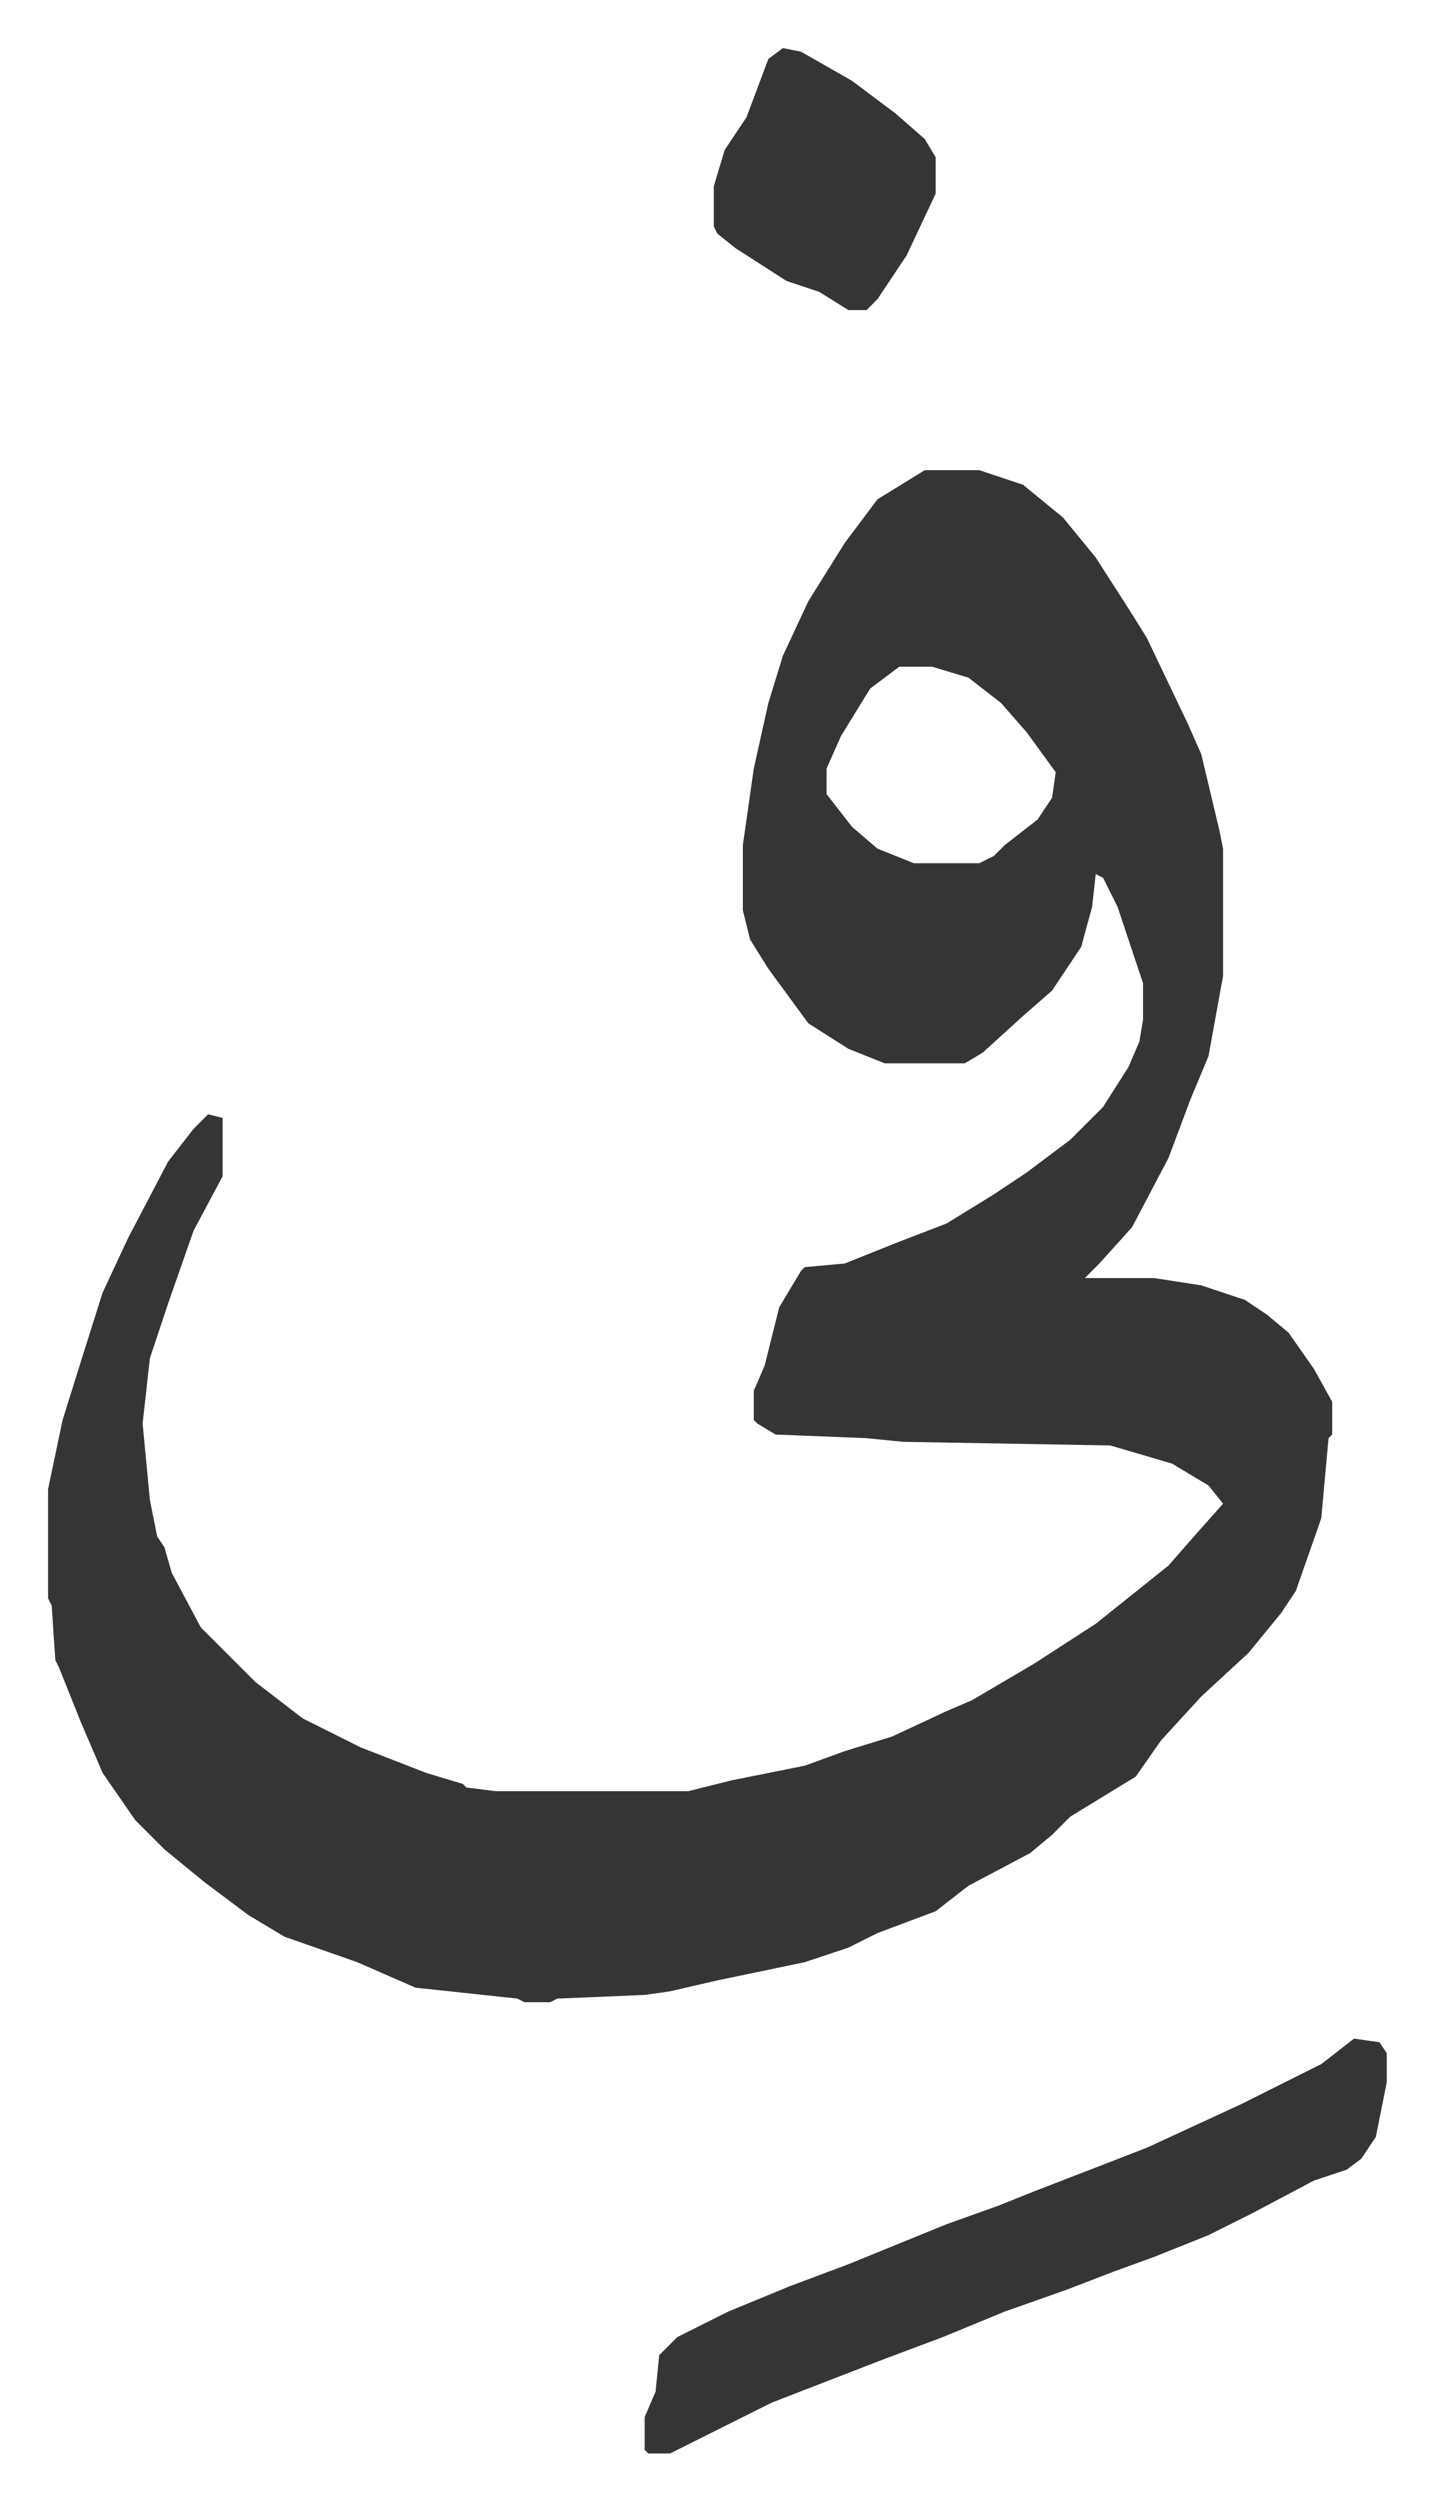 <svg xmlns="http://www.w3.org/2000/svg" role="img" viewBox="-13.21 524.79 393.92 686.92"><path fill="#353535" id="rule_normal" d="M241 654h15l12 4 11 9 9 11 9 14 5 8 11 23 4 9 5 21 1 5v35l-4 22-5 12-6 16-10 19-9 10-4 4h19l13 2 12 4 6 4 6 5 7 10 5 9v9l-1 1-2 22-7 20-4 6-9 11-13 12-11 12-7 10-18 11-5 5-6 5-17 9-9 7-16 6-8 4-12 4-24 5-13 3-7 1-24 1-2 1h-7l-2-1-28-3-16-7-20-7-10-6-12-9-11-9-8-8-9-13-6-14-6-15-1-2-1-15-1-2v-30l4-19 5-16 6-19 7-15 11-21 7-9 4-4 4 1v16l-8 15-7 20-5 15-2 18 2 21 2 10 2 3 2 7 8 15 10 10 5 5 13 10 16 8 18 7 10 3 1 1 8 1h53l12-3 20-4 11-4 13-4 15-7 7-3 17-10 17-11 10-8 10-8 7-8 8-9-4-5-10-6-17-5-57-1-10-1-25-1-5-3-1-1v-8l3-7 4-16 6-10 1-1 11-1 15-6 13-5 13-8 9-6 12-9 9-9 7-11 3-7 1-6v-10l-7-21-4-8-2-1-1 9-3 11-8 12-8 7-11 10-5 3h-22l-10-4-11-7-11-15-5-8-2-8v-18l3-21 4-18 4-13 7-15 10-16 9-12zm-7 54l-8 6-8 13-4 9v7l7 9 7 6 10 4h18l4-2 3-3 9-7 4-6 1-7-8-11-7-8-9-7-10-3zm125 377l7 1 2 3v8l-3 15-4 6-4 3-9 3-17 9-12 6-15 6-11 4-13 5-17 6-17 7-16 6-31 12-12 6-16 8h-6l-1-1v-9l3-7 1-10 5-5 14-7 17-7 16-6 27-11 14-5 10-4 31-12 26-12 22-11zM202 538l5 1 14 8 12 9 8 7 3 5v10l-8 17-8 12-3 3h-5l-8-5-9-3-14-9-5-4-1-2v-11l3-10 6-9 6-16z"/></svg>

